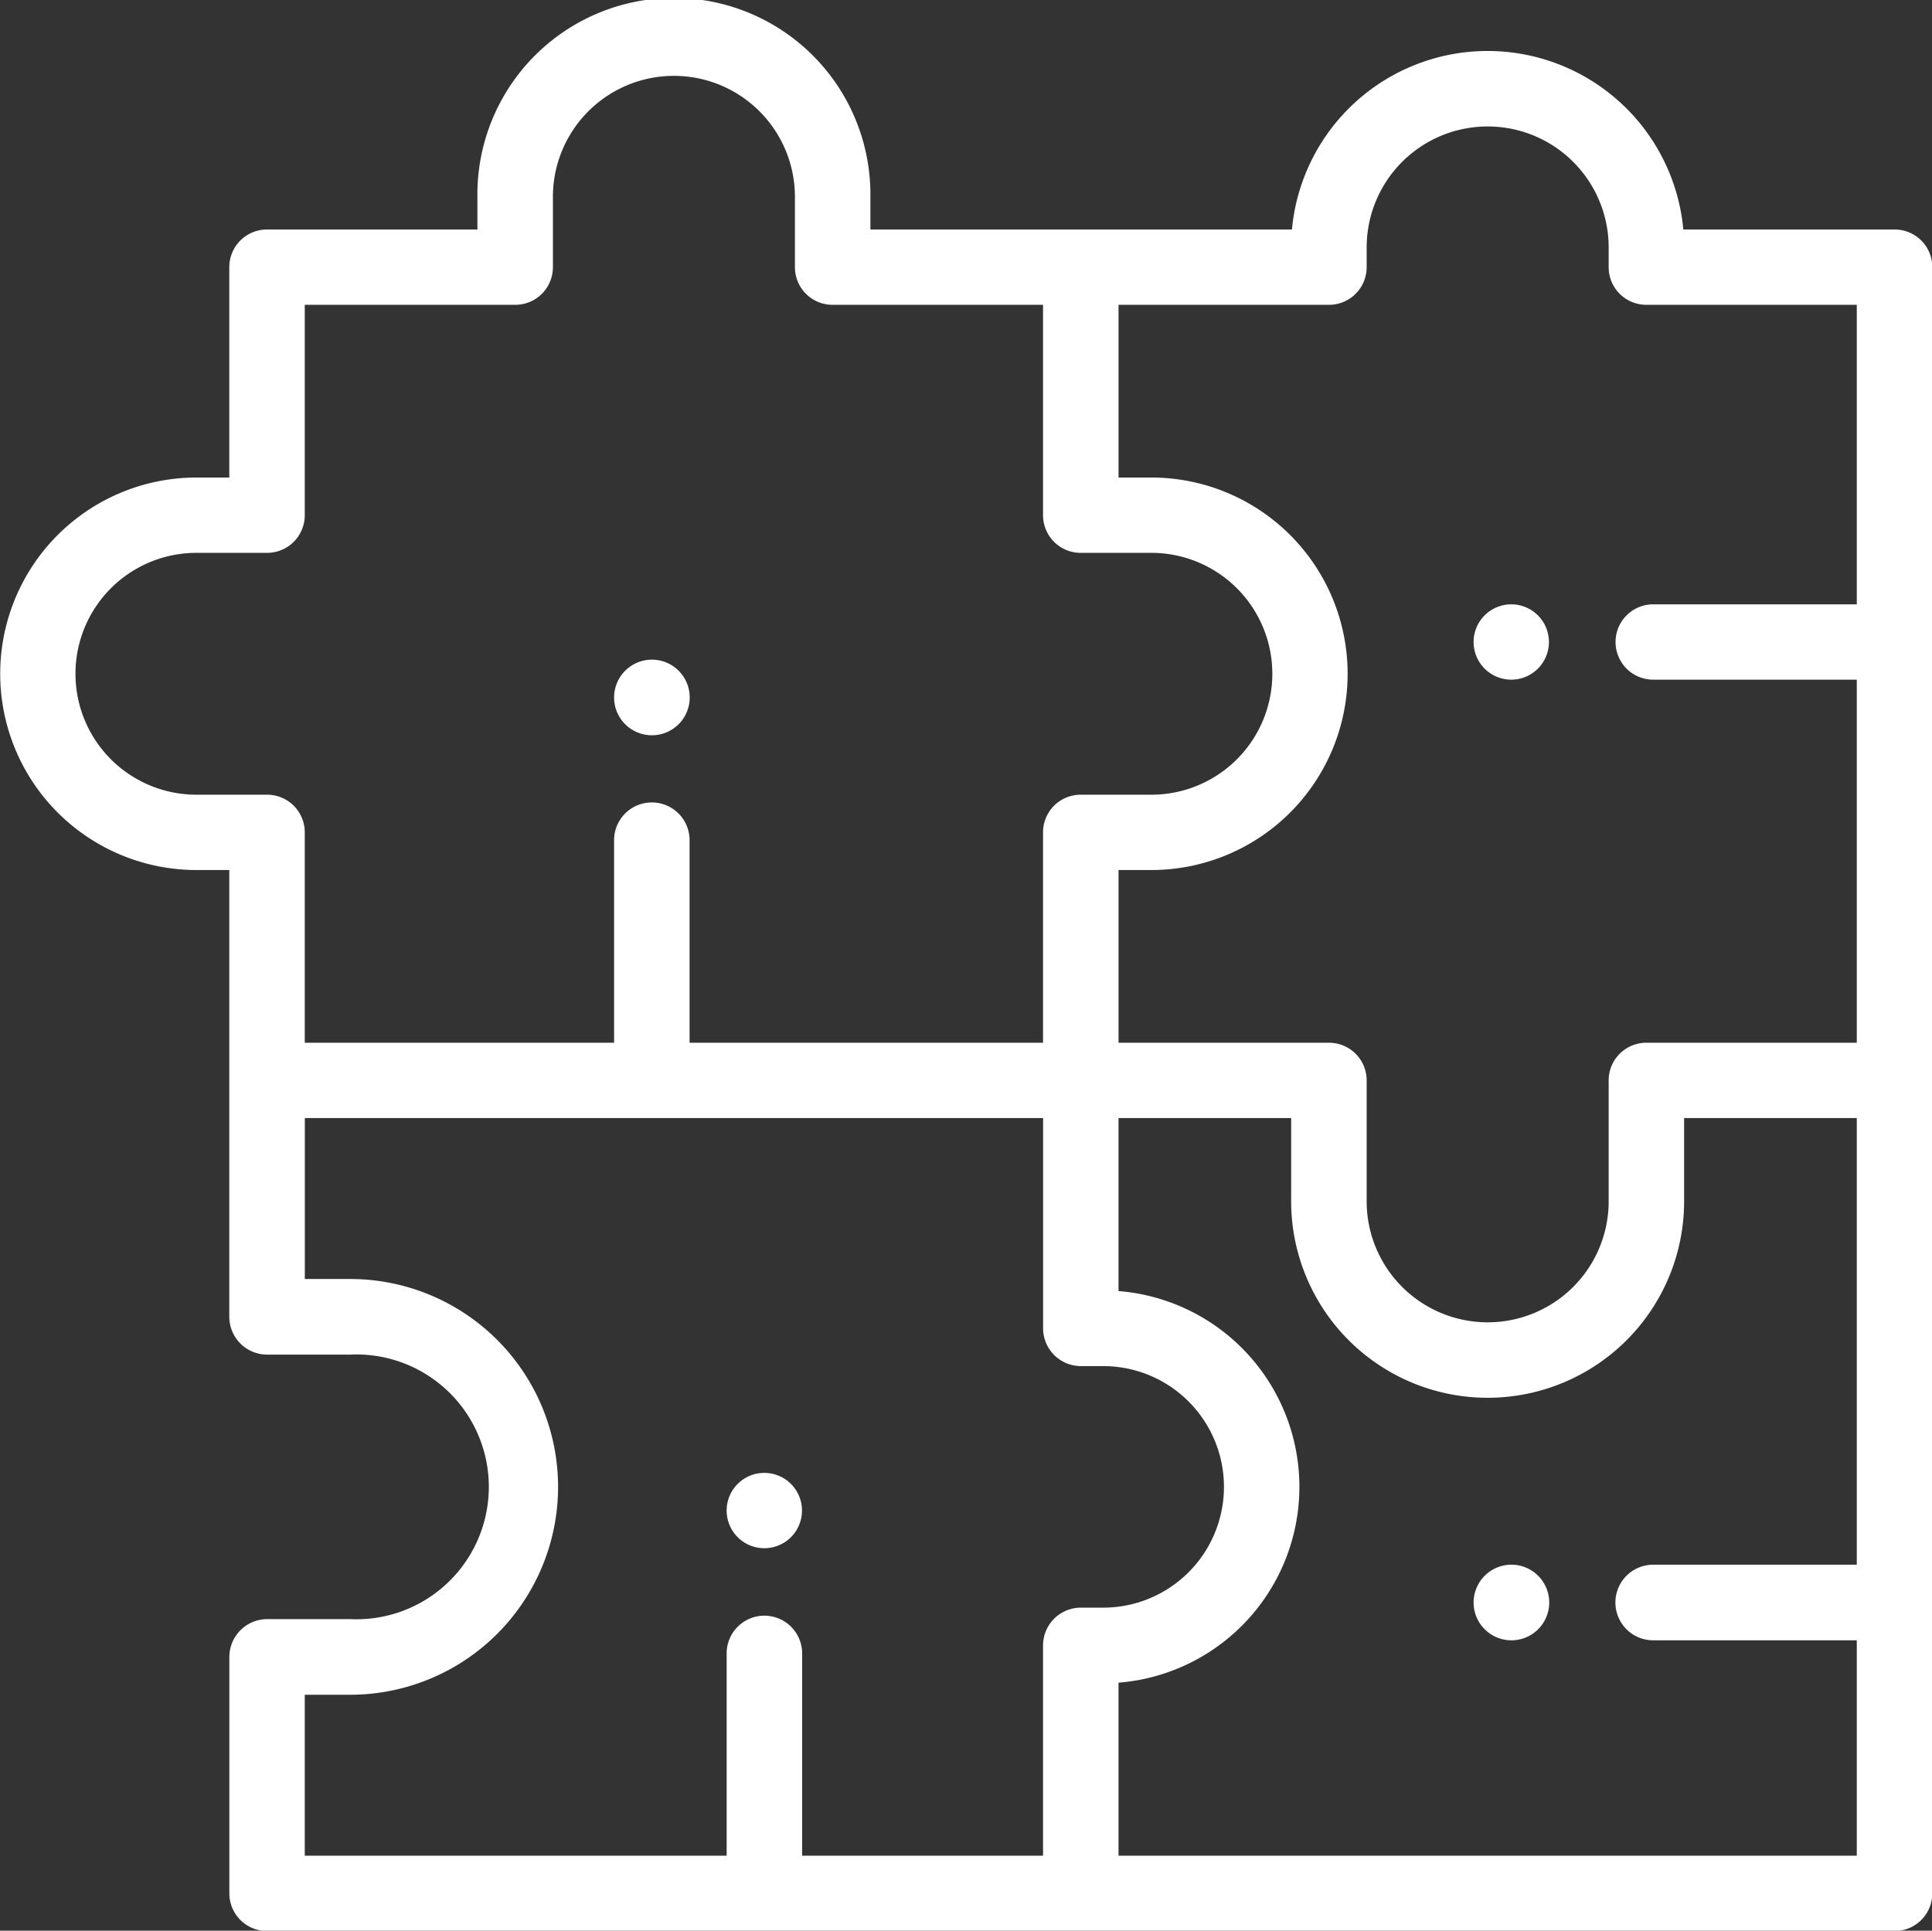 <svg xmlns="http://www.w3.org/2000/svg" width="65.656" height="65.62" viewBox="0 0 65.656 65.62">
  <rect x="0" y="0" width="65.656" height="65.62" fill="#333333" stroke="none"/>
  <defs>
    <style>
      .cls-1 {
        fill: #fff;
        fill-rule: evenodd;
      }
    </style>
  </defs>
  <path id="icon" class="cls-1" d="M398.381,2330.52h-7.176a6.678,6.678,0,0,0-13.3,0H363.579v-1.11a6.678,6.678,0,1,0-13.355,0v1.11h-7.149a1.28,1.28,0,0,0-1.283,1.28v7.15h-1.115a6.67,6.67,0,1,0,0,13.34h1.115v15.18a1.288,1.288,0,0,0,1.283,1.29H345.9a4.5,4.5,0,1,1,0,8.99h-2.823a1.288,1.288,0,0,0-1.283,1.29v8.03a1.28,1.28,0,0,0,1.283,1.28h55.306a1.279,1.279,0,0,0,1.283-1.28V2331.8A1.279,1.279,0,0,0,398.381,2330.52Zm-55.306,19.21h-2.4a4.11,4.11,0,1,1,0-8.22h2.4a1.279,1.279,0,0,0,1.282-1.28v-7.15h7.15a1.28,1.28,0,0,0,1.283-1.28v-2.39a4.112,4.112,0,0,1,8.224,0v2.39a1.279,1.279,0,0,0,1.282,1.28h7.15v7.15a1.279,1.279,0,0,0,1.282,1.28h2.4a4.11,4.11,0,1,1,0,8.22h-2.4a1.279,1.279,0,0,0-1.282,1.28v7.15H357.434v-6.92a1.283,1.283,0,0,0-2.565,0v6.92H344.357v-7.15A1.279,1.279,0,0,0,343.075,2349.73Zm27.653,27.63a1.285,1.285,0,0,0-1.282,1.28v7.15h-8.187v-6.91a1.283,1.283,0,0,0-2.565,0v6.91H344.357v-5.47H345.9a7.065,7.065,0,1,0,0-14.13h-1.541v-5.47h25.089v7.15a1.285,1.285,0,0,0,1.282,1.28h0.759a4.105,4.105,0,1,1,0,8.21h-0.759Zm26.371-1.46h-6.917a1.285,1.285,0,0,0,0,2.57H397.1v7.32H372.011v-5.88a6.676,6.676,0,0,0,0-13.31v-5.88h5.867v2.83a6.677,6.677,0,1,0,13.354,0v-2.83H397.1v15.18Zm0-32.64h-6.917a1.28,1.28,0,1,0,0,2.56H397.1v12.34h-7.15a1.279,1.279,0,0,0-1.282,1.28v4.11a4.112,4.112,0,0,1-8.224,0v-4.11a1.28,1.28,0,0,0-1.283-1.28h-7.149v-5.87h1.115a6.67,6.67,0,1,0,0-13.34h-1.115v-5.87h7.149a1.28,1.28,0,0,0,1.283-1.28v-0.67a4.112,4.112,0,0,1,8.224,0v0.67a1.279,1.279,0,0,0,1.282,1.28h7.15v10.18Zm-37.122,29.52a1.28,1.28,0,1,1-1.283,1.28A1.279,1.279,0,0,1,359.977,2372.78Zm25.383,3.12a1.285,1.285,0,1,1-1.282,1.28A1.286,1.286,0,0,1,385.36,2375.9Zm0-32.64a1.28,1.28,0,1,1-1.282,1.28A1.28,1.28,0,0,1,385.36,2343.26Zm-29.209,1.88a1.285,1.285,0,1,1-1.282,1.28A1.286,1.286,0,0,1,356.151,2345.14Z" transform="translate(-334 -2322.72)"/>
</svg>
